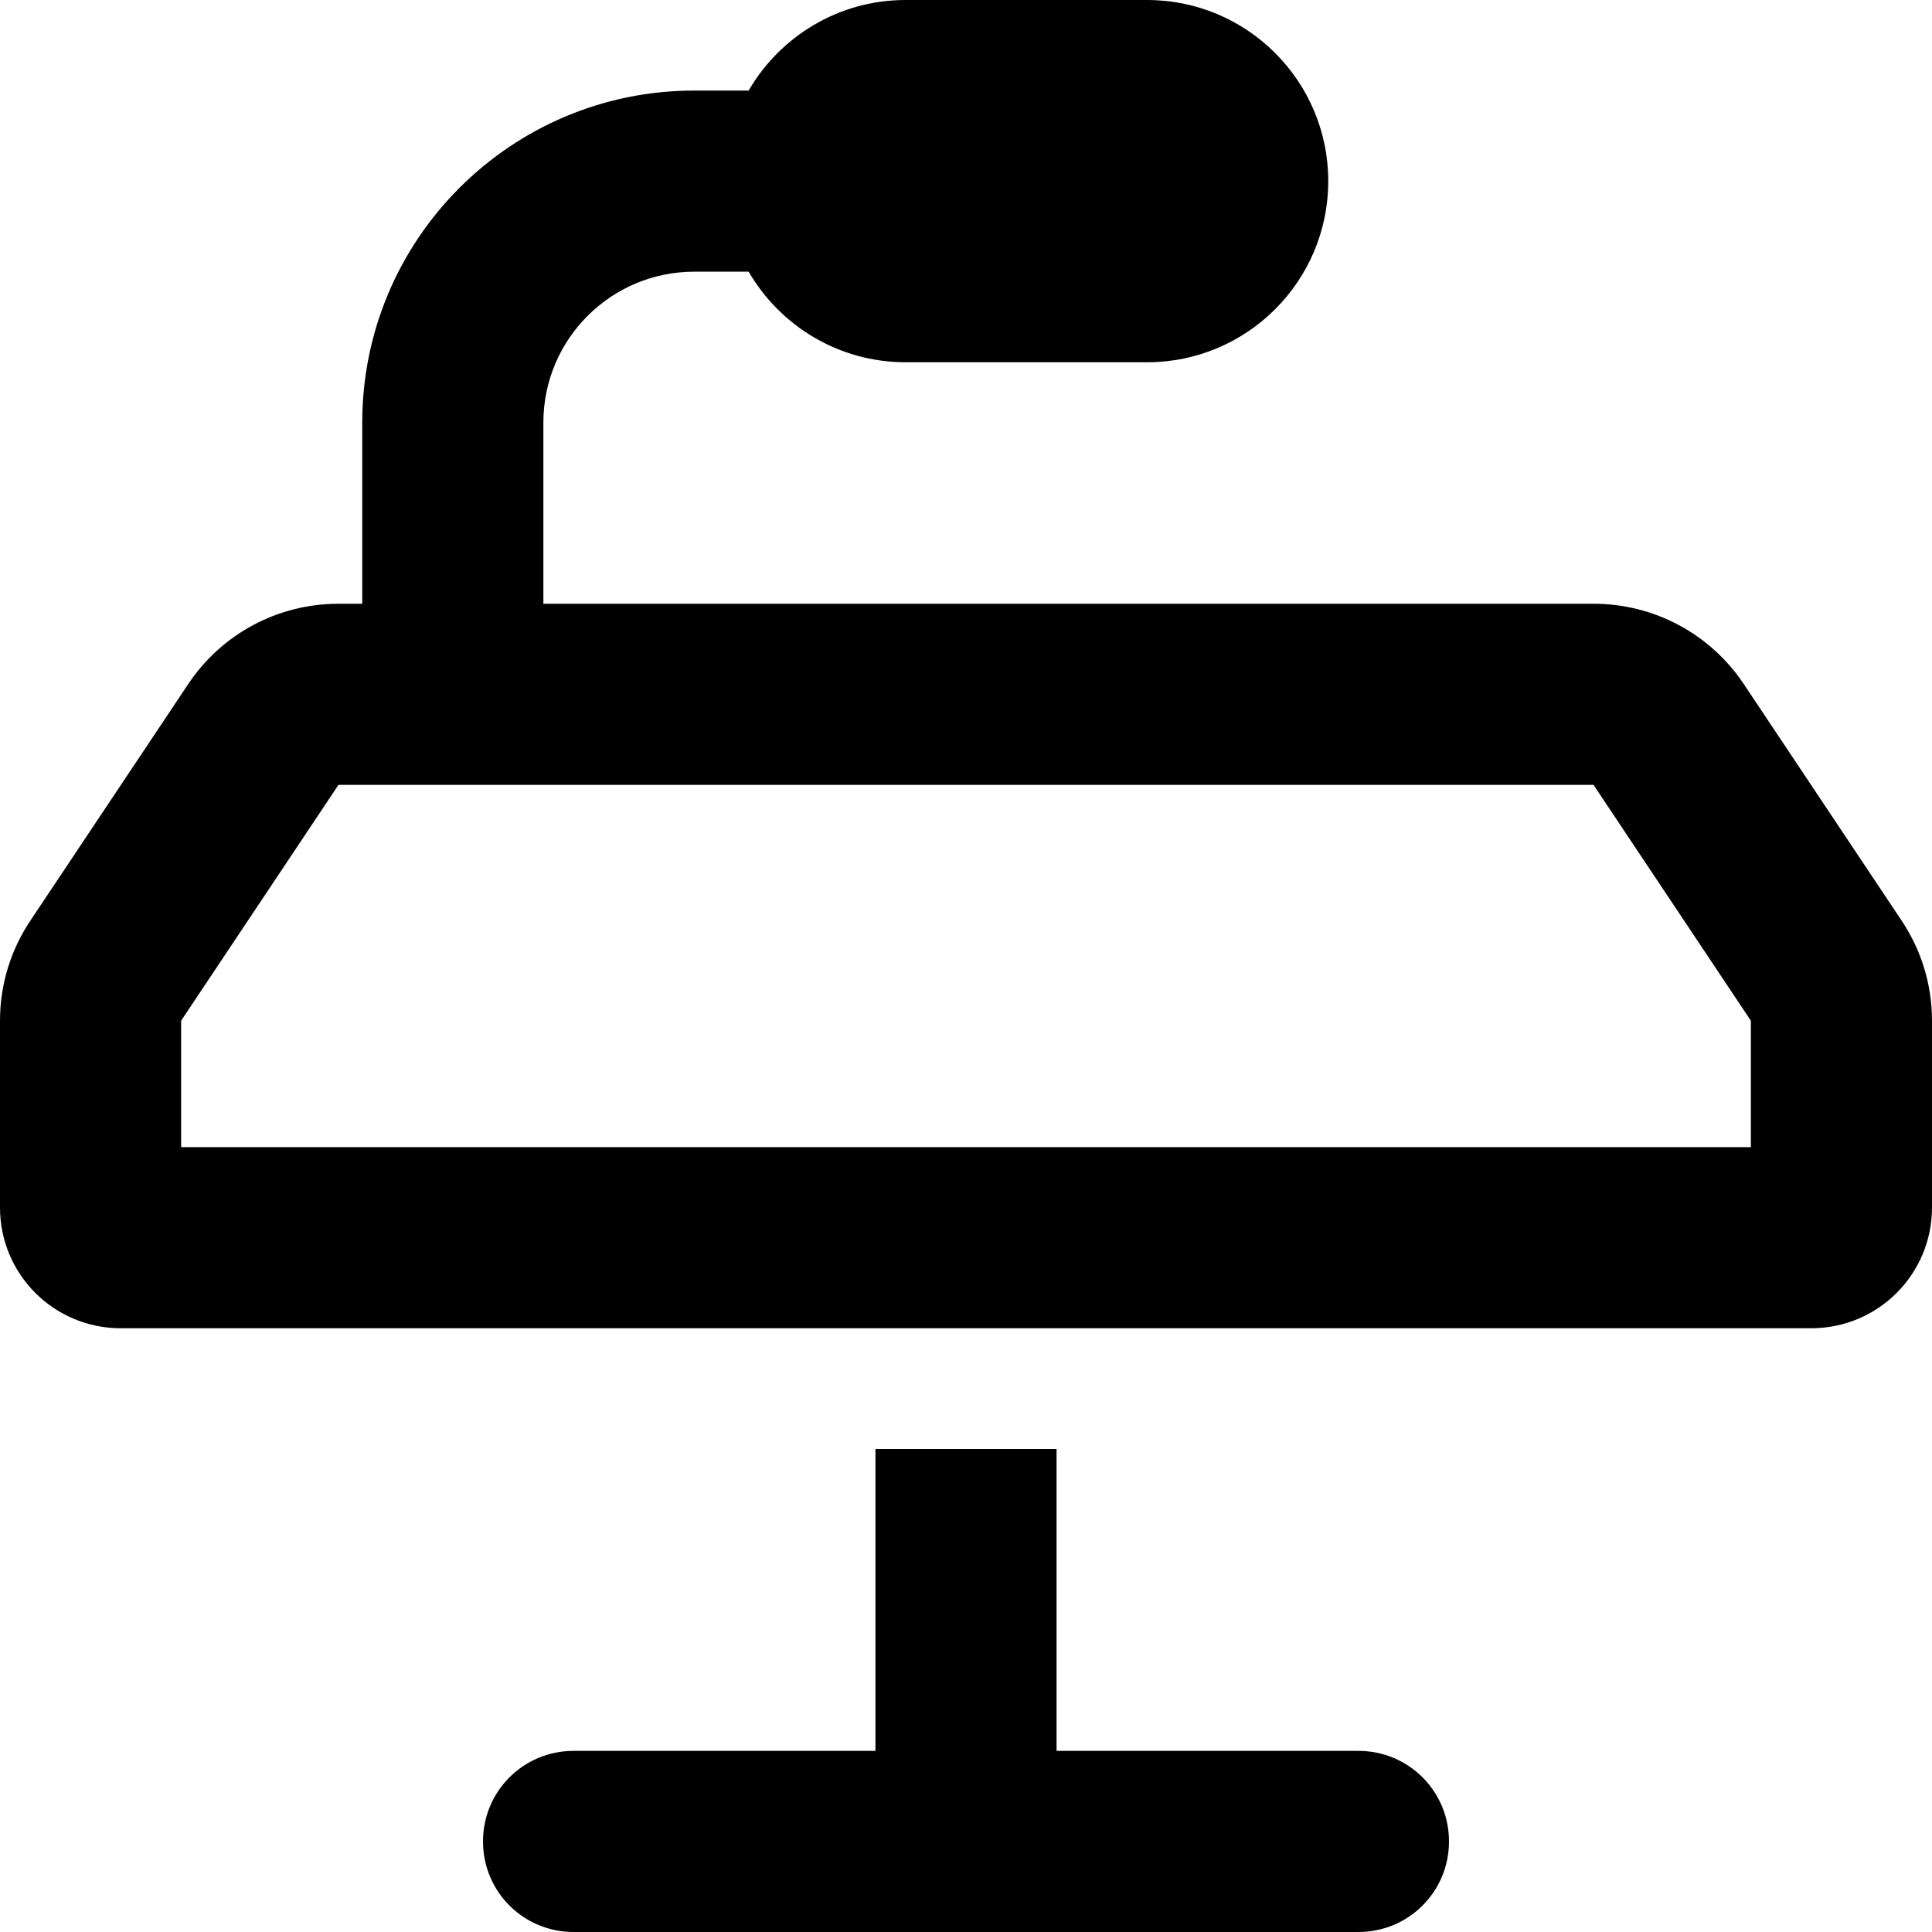 <svg xmlns="http://www.w3.org/2000/svg" viewBox="0 0 512 512"><!--! Font Awesome Pro 6.5.1 by @fontawesome - https://fontawesome.com License - https://fontawesome.com/license (Commercial License) Copyright 2023 Fonticons, Inc. --><path d="M198.4 72H184c-22.1 0-40 17.9-40 40v48H422.3c16.1 0 31 8 39.9 21.4l41.7 62.5c5.3 7.9 8.1 17.1 8.1 26.6V320c0 17.7-14.3 32-32 32H32c-17.7 0-32-14.3-32-32V270.5c0-9.5 2.8-18.7 8.1-26.6l41.7-62.5C58.7 168 73.6 160 89.7 160H96V112c0-48.6 39.4-88 88-88h14.4C206.7 9.7 222.2 0 240 0h64c26.5 0 48 21.5 48 48s-21.5 48-48 48H240c-17.8 0-33.3-9.7-41.6-24zM48 304H464V270.5L422.3 208 89.7 208 48 270.5V304zm80 184c0-13.3 10.7-24 24-24h80V384h48v80h80c13.3 0 24 10.7 24 24s-10.7 24-24 24H256 152c-13.3 0-24-10.7-24-24z"/></svg>